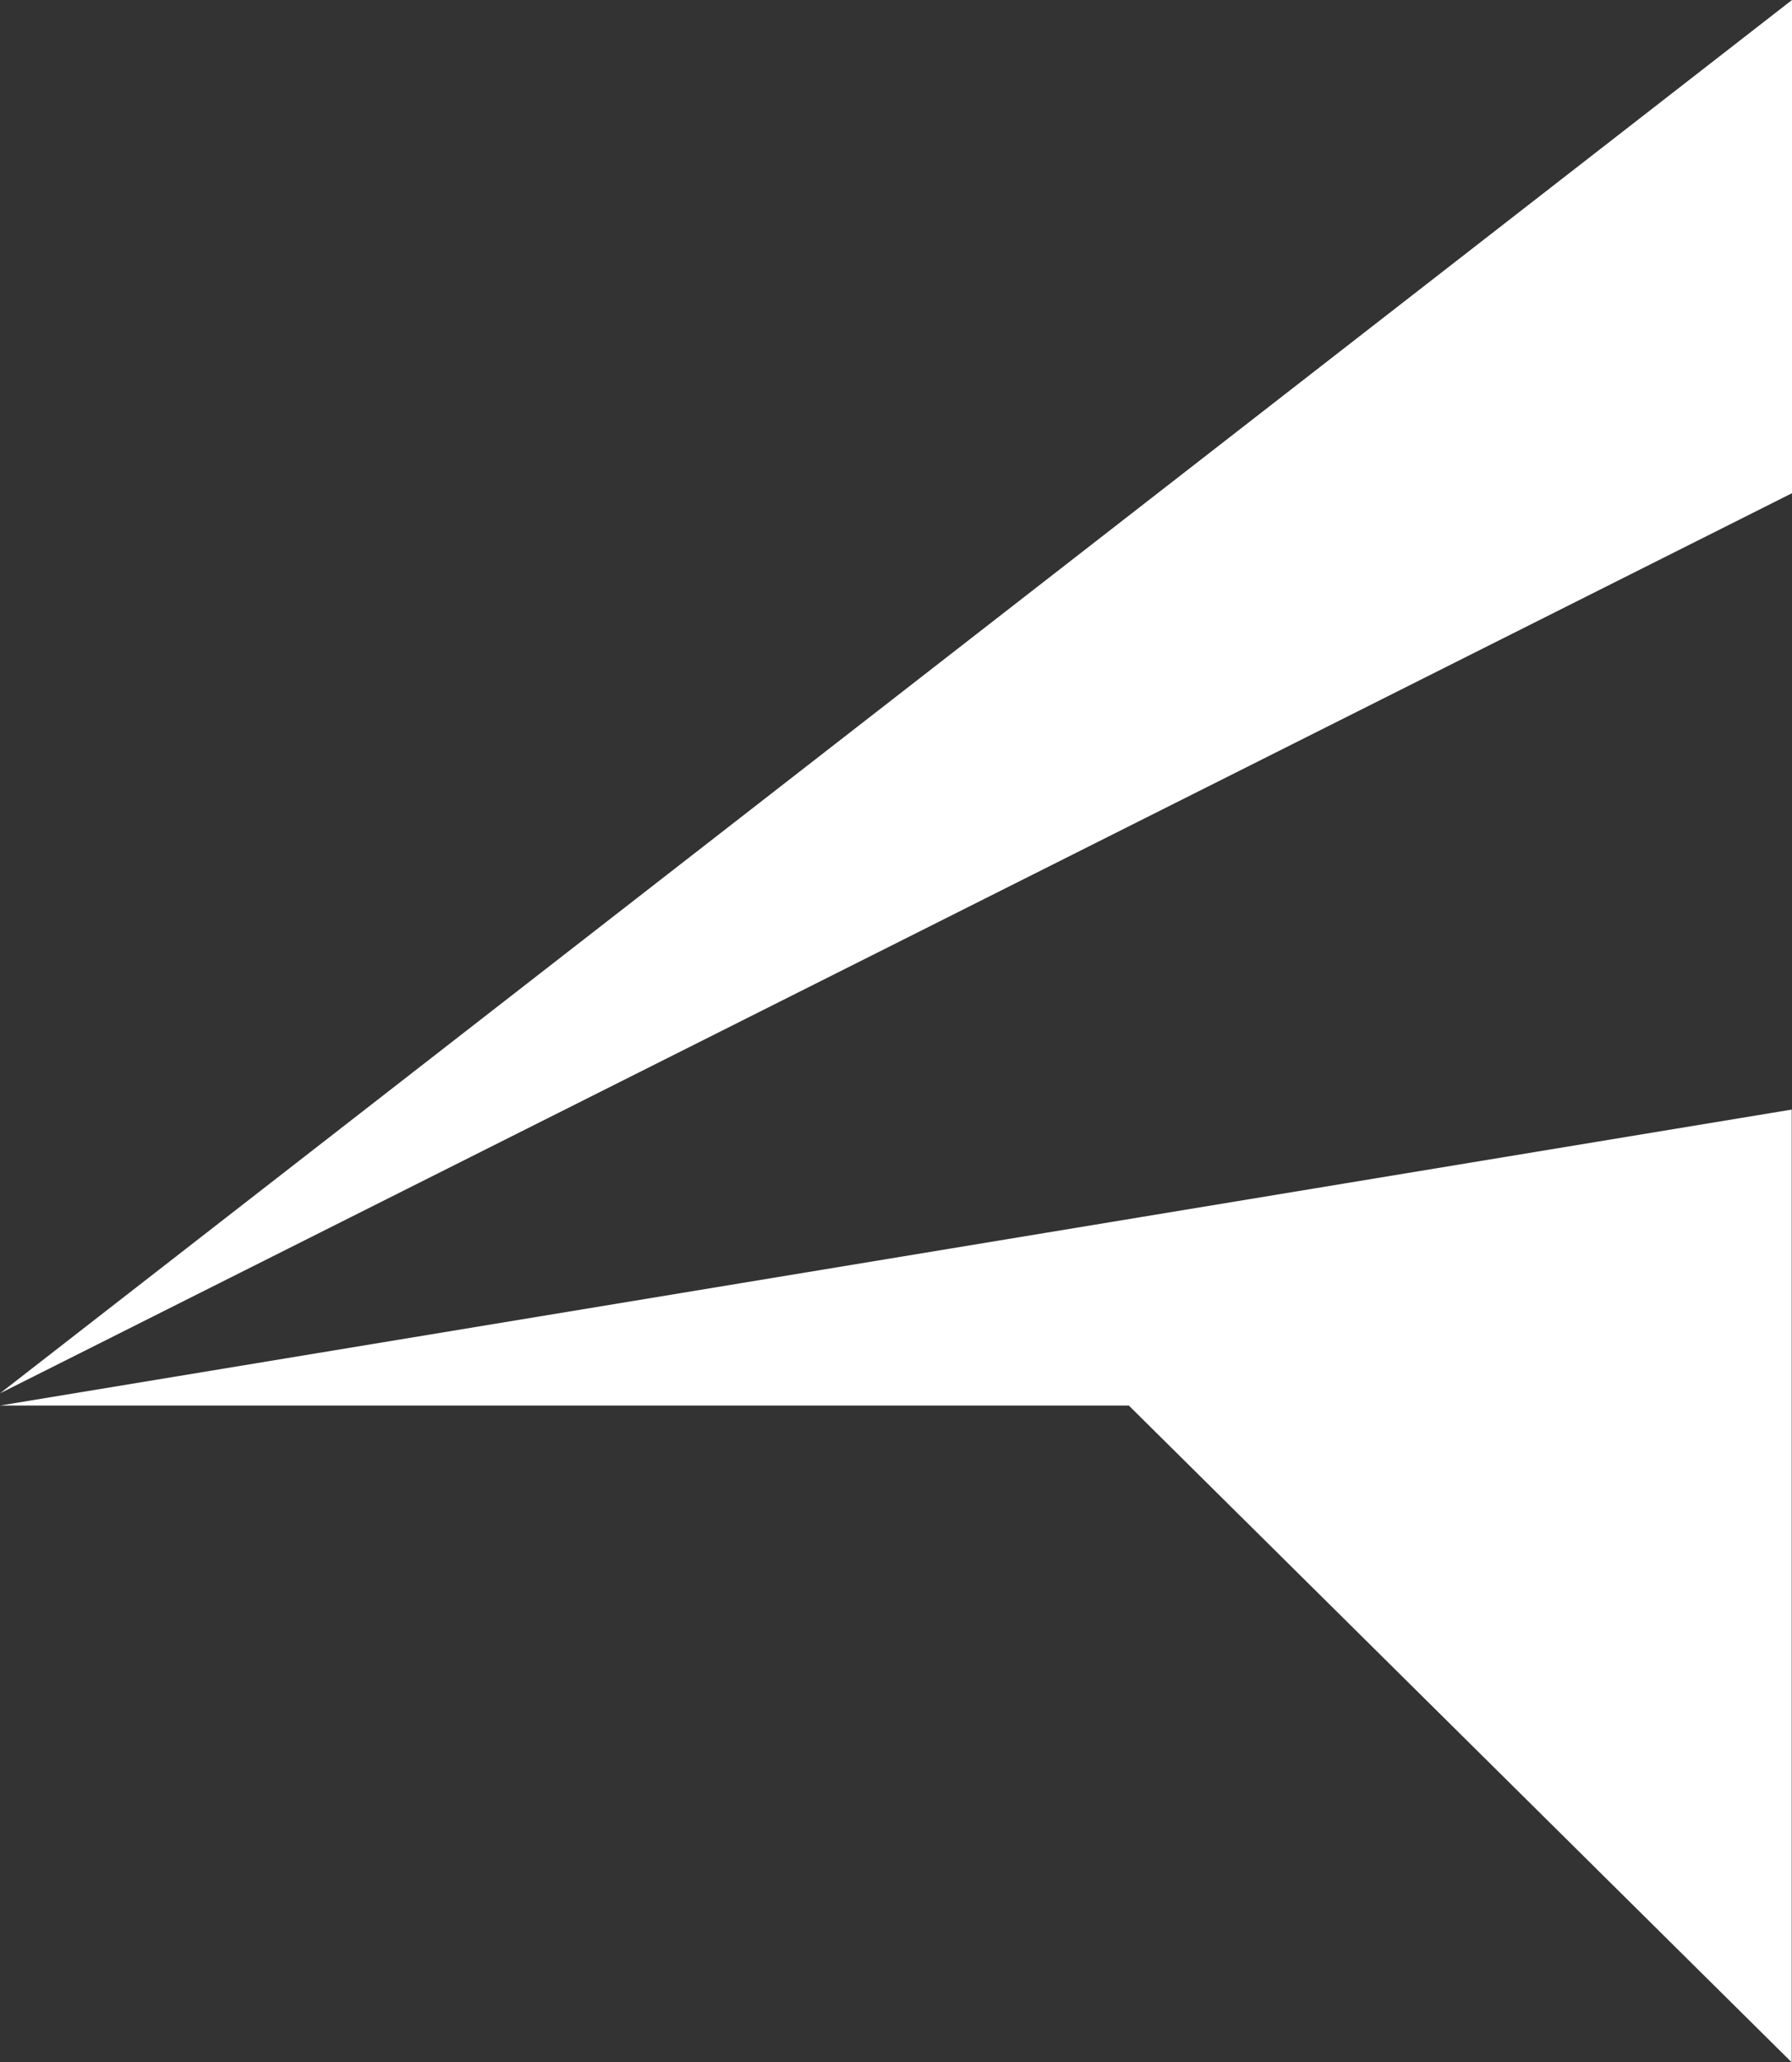 <svg xmlns="http://www.w3.org/2000/svg" width="66.07" height="76.02" viewBox="0 0 66.07 76.02">
  <rect x="0" y="0" width="66.07" height="76.02" fill="#333333" stroke="none"/>
  <polygon points="0 51.81 41.62 51.81 66.06 76.02 66.06 51.81 66.06 51.59 66.06 40.9 0 51.81" fill="#fff" fill-rule="evenodd"/>
  <polygon points="0 51.36 66.07 18.18 66.07 0 0 51.36" fill="#fff" fill-rule="evenodd"/>
</svg>
